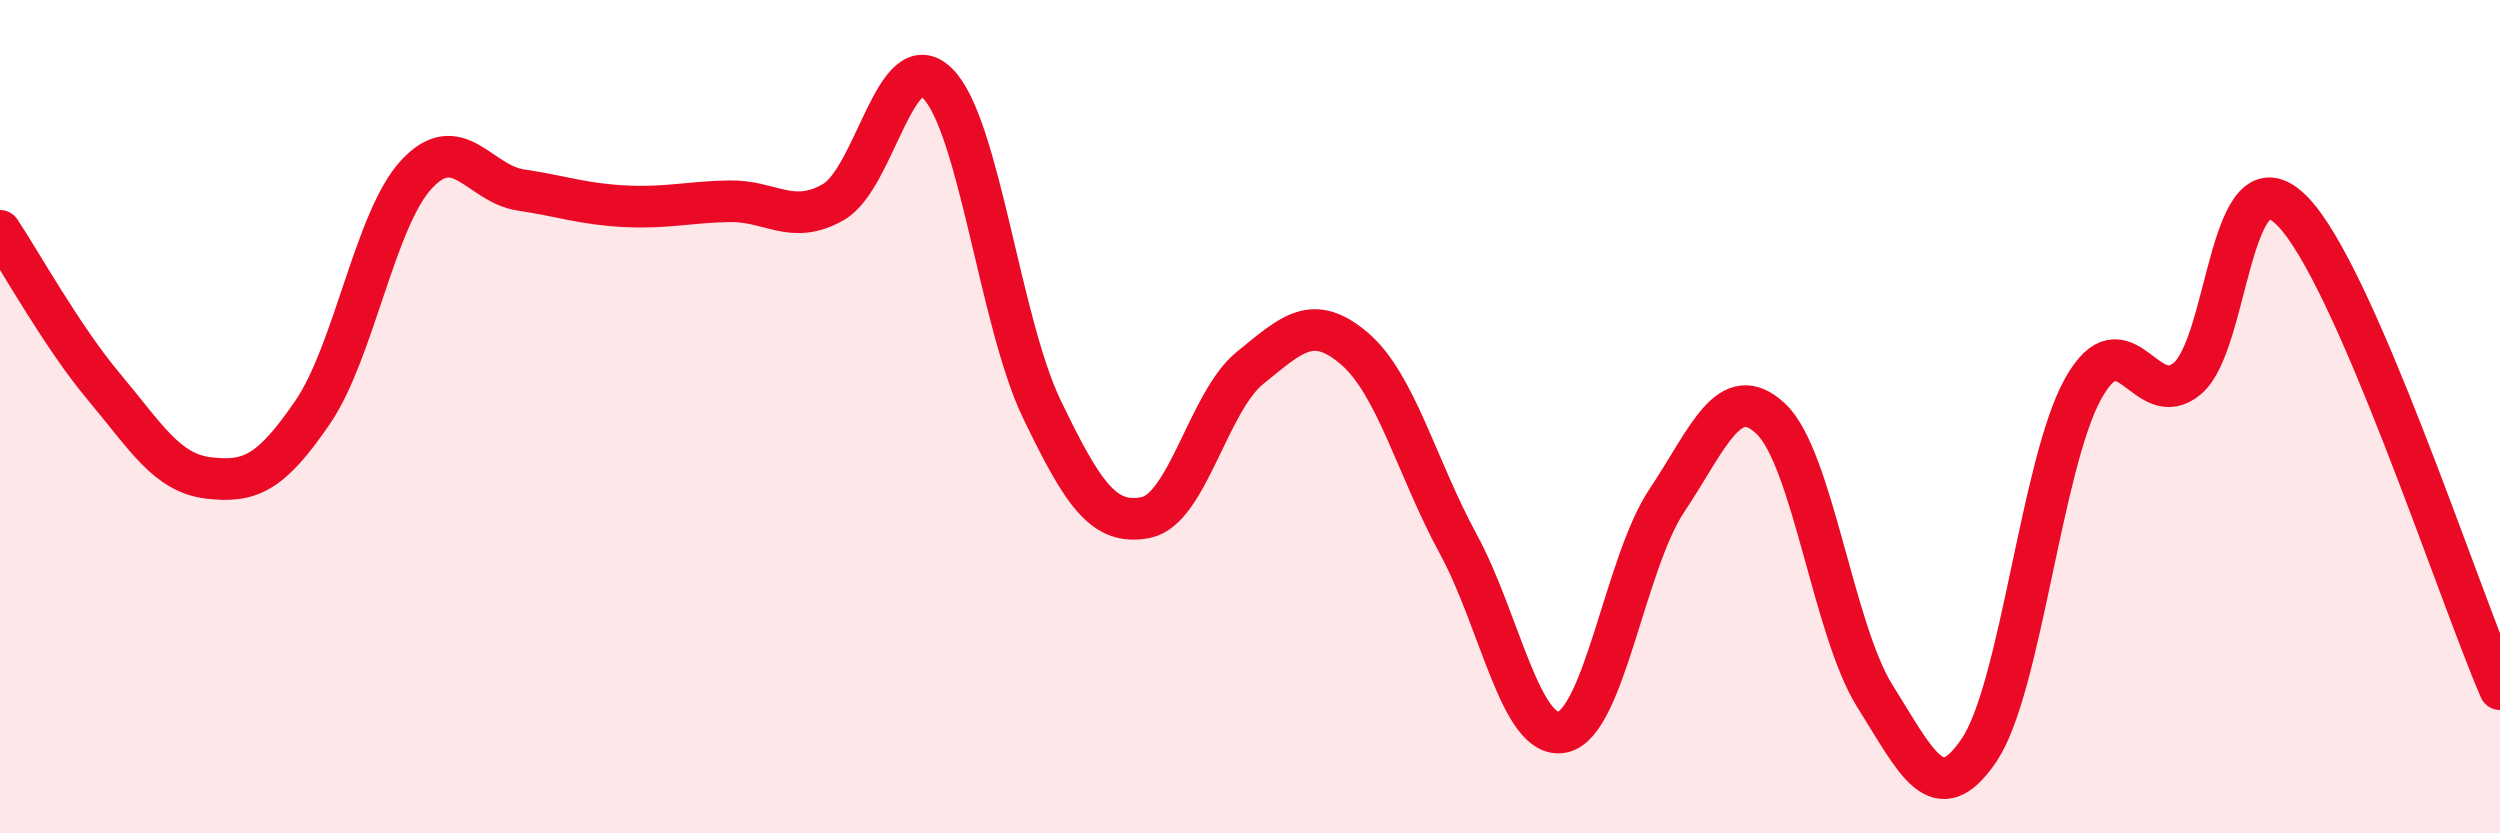 
    <svg width="60" height="20" viewBox="0 0 60 20" xmlns="http://www.w3.org/2000/svg">
      <path
        d="M 0,5.54 C 0.5,6.29 1.5,8.1 2.5,9.29 C 3.5,10.48 4,11.35 5,11.47 C 6,11.59 6.5,11.36 7.5,9.9 C 8.5,8.44 9,5.25 10,4.18 C 11,3.11 11.5,4.41 12.5,4.56 C 13.5,4.71 14,4.9 15,4.95 C 16,5 16.5,4.85 17.5,4.83 C 18.5,4.81 19,5.42 20,4.85 C 21,4.28 21.5,1.01 22.5,2 C 23.5,2.99 24,7.73 25,9.81 C 26,11.89 26.5,12.62 27.5,12.42 C 28.5,12.22 29,9.64 30,8.83 C 31,8.02 31.5,7.51 32.5,8.36 C 33.5,9.21 34,11.22 35,13.06 C 36,14.9 36.5,17.78 37.5,17.57 C 38.5,17.36 39,13.52 40,12.02 C 41,10.52 41.5,9.11 42.5,10.05 C 43.5,10.99 44,15.12 45,16.71 C 46,18.3 46.5,19.48 47.5,18 C 48.5,16.52 49,11.1 50,9.32 C 51,7.54 51.5,9.93 52.5,9.08 C 53.5,8.23 53.5,3.56 55,5.05 C 56.5,6.54 59,14.24 60,16.54L60 20L0 20Z"
        fill="#EB0A25"
        opacity="0.1"
        stroke-linecap="round"
        stroke-linejoin="round"
      />
      <path
        d="M 0,5.54 C 0.5,6.29 1.5,8.1 2.5,9.29 C 3.5,10.48 4,11.35 5,11.47 C 6,11.59 6.5,11.36 7.5,9.9 C 8.5,8.44 9,5.25 10,4.18 C 11,3.11 11.5,4.41 12.5,4.56 C 13.5,4.71 14,4.9 15,4.95 C 16,5 16.5,4.85 17.5,4.83 C 18.5,4.81 19,5.42 20,4.85 C 21,4.28 21.5,1.01 22.5,2 C 23.5,2.99 24,7.73 25,9.81 C 26,11.89 26.5,12.62 27.5,12.42 C 28.5,12.22 29,9.64 30,8.83 C 31,8.02 31.5,7.51 32.5,8.36 C 33.5,9.21 34,11.22 35,13.06 C 36,14.9 36.5,17.78 37.5,17.57 C 38.5,17.36 39,13.52 40,12.02 C 41,10.52 41.5,9.11 42.5,10.05 C 43.5,10.99 44,15.12 45,16.71 C 46,18.3 46.5,19.48 47.5,18 C 48.5,16.52 49,11.1 50,9.32 C 51,7.54 51.5,9.93 52.5,9.08 C 53.5,8.23 53.5,3.56 55,5.05 C 56.5,6.54 59,14.24 60,16.54"
        stroke="#EB0A25"
        stroke-width="1"
        fill="none"
        stroke-linecap="round"
        stroke-linejoin="round"
      />
    </svg>
  